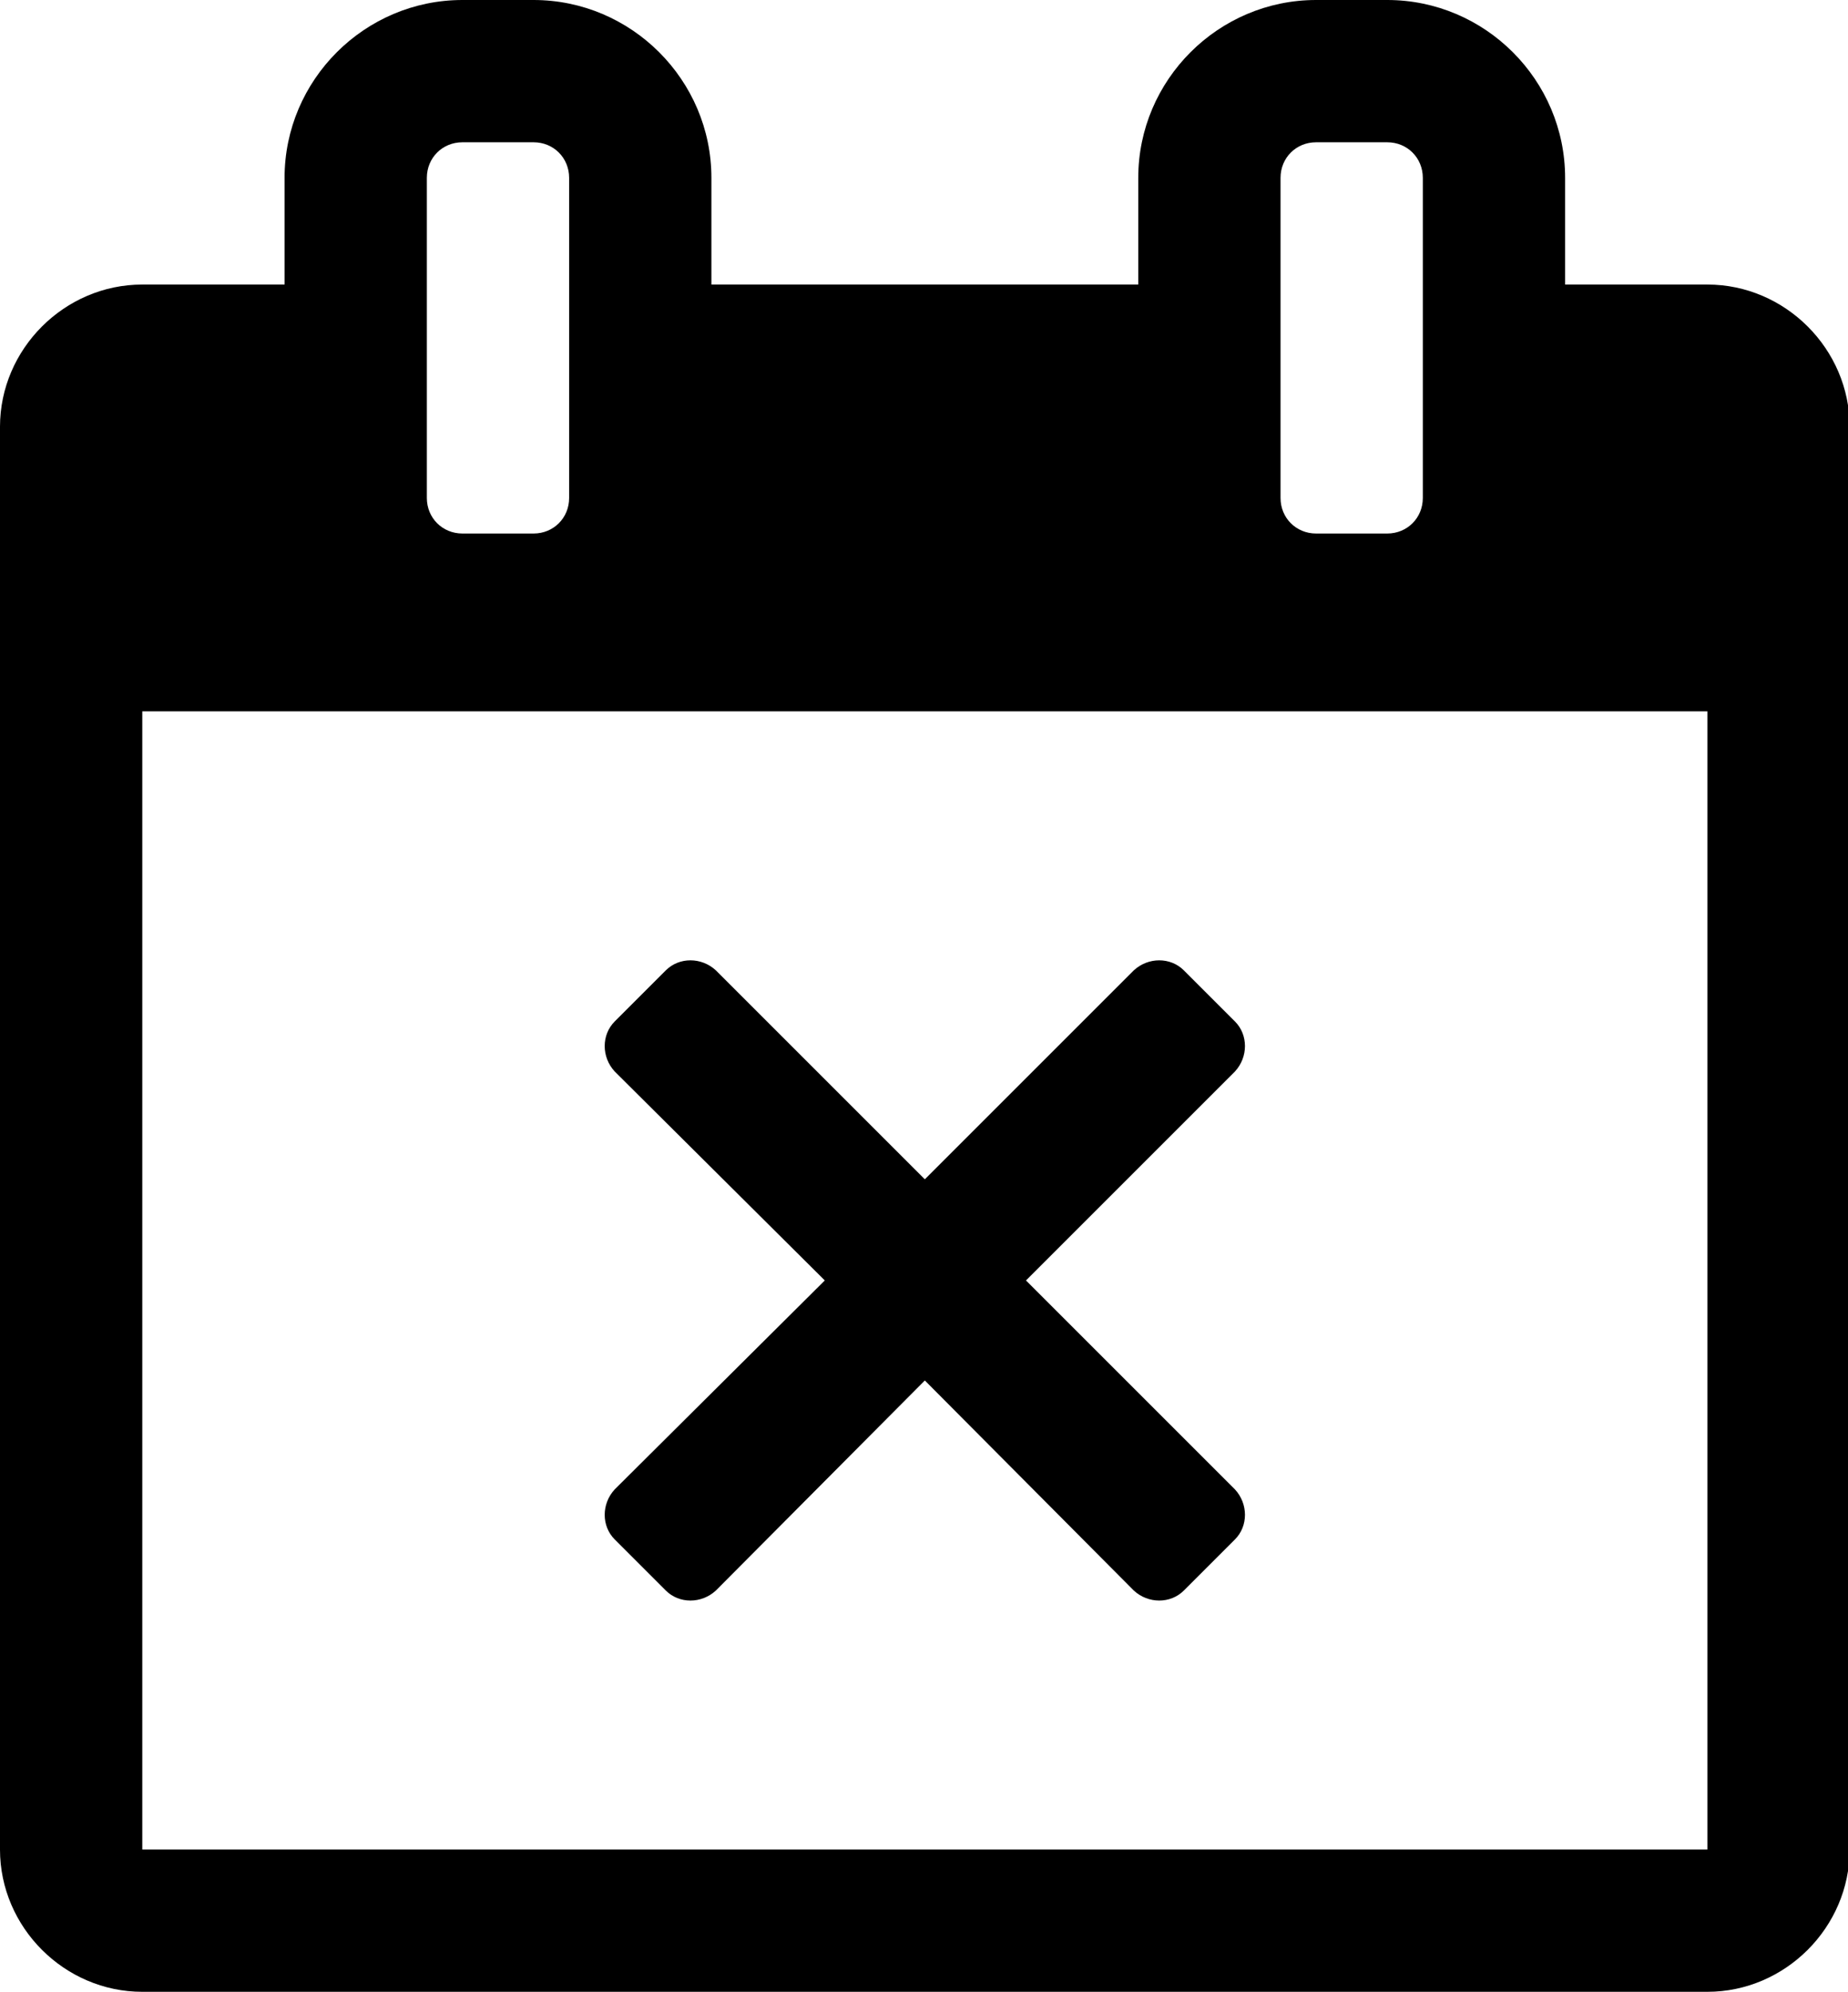 <svg version="1.1" xmlns="http://www.w3.org/2000/svg" width="475" height="512" viewBox="0 0 475 512"><title>calendar-times-o</title><path d="M317.428 395.714l-13.143 13.143c-3.428 3.428-9.143 3.428-12.857 0l-53.714-54-53.714 54c-3.714 3.428-9.428 3.428-12.857 0l-13.143-13.143c-3.429-3.428-3.429-9.143 0-12.857l54-53.714-54-53.714c-3.429-3.714-3.429-9.428 0-12.857l13.143-13.143c3.429-3.429 9.143-3.429 12.857 0l53.714 53.715 53.714-53.714c3.714-3.429 9.428-3.429 12.857 0l13.143 13.143c3.428 3.428 3.428 9.143 0 12.857l-53.714 53.714 53.714 53.714c3.428 3.714 3.428 9.428 0 12.857zM36.572 475.428h402.286v-292.572h-402.286v292.572zM146.286 128v-82.285c0-5.143-4-9.143-9.143-9.143h-18.285c-5.143 0-9.143 4-9.143 9.143v82.285c0 5.143 4 9.143 9.143 9.143h18.285c5.143 0 9.143-4 9.143-9.143zM365.714 128v-82.285c0-5.143-4-9.143-9.143-9.143h-18.286c-5.143 0-9.143 4-9.143 9.143v82.285c0 5.143 4 9.143 9.143 9.143h18.286c5.143 0 9.143-4 9.143-9.143zM475.428 109.715v365.714c0 20-16.572 36.572-36.572 36.572h-402.286c-20 0-36.572-16.572-36.572-36.572v-365.714c0-20 16.572-36.572 36.572-36.572h36.572v-27.428c0-25.143 20.572-45.715 45.715-45.715h18.286c25.143 0 45.714 20.572 45.714 45.715v27.428h109.714v-27.428c0-25.143 20.572-45.715 45.714-45.715h18.286c25.143 0 45.714 20.572 45.714 45.715v27.428h36.572c20 0 36.572 16.572 36.572 36.572z"></path></svg>